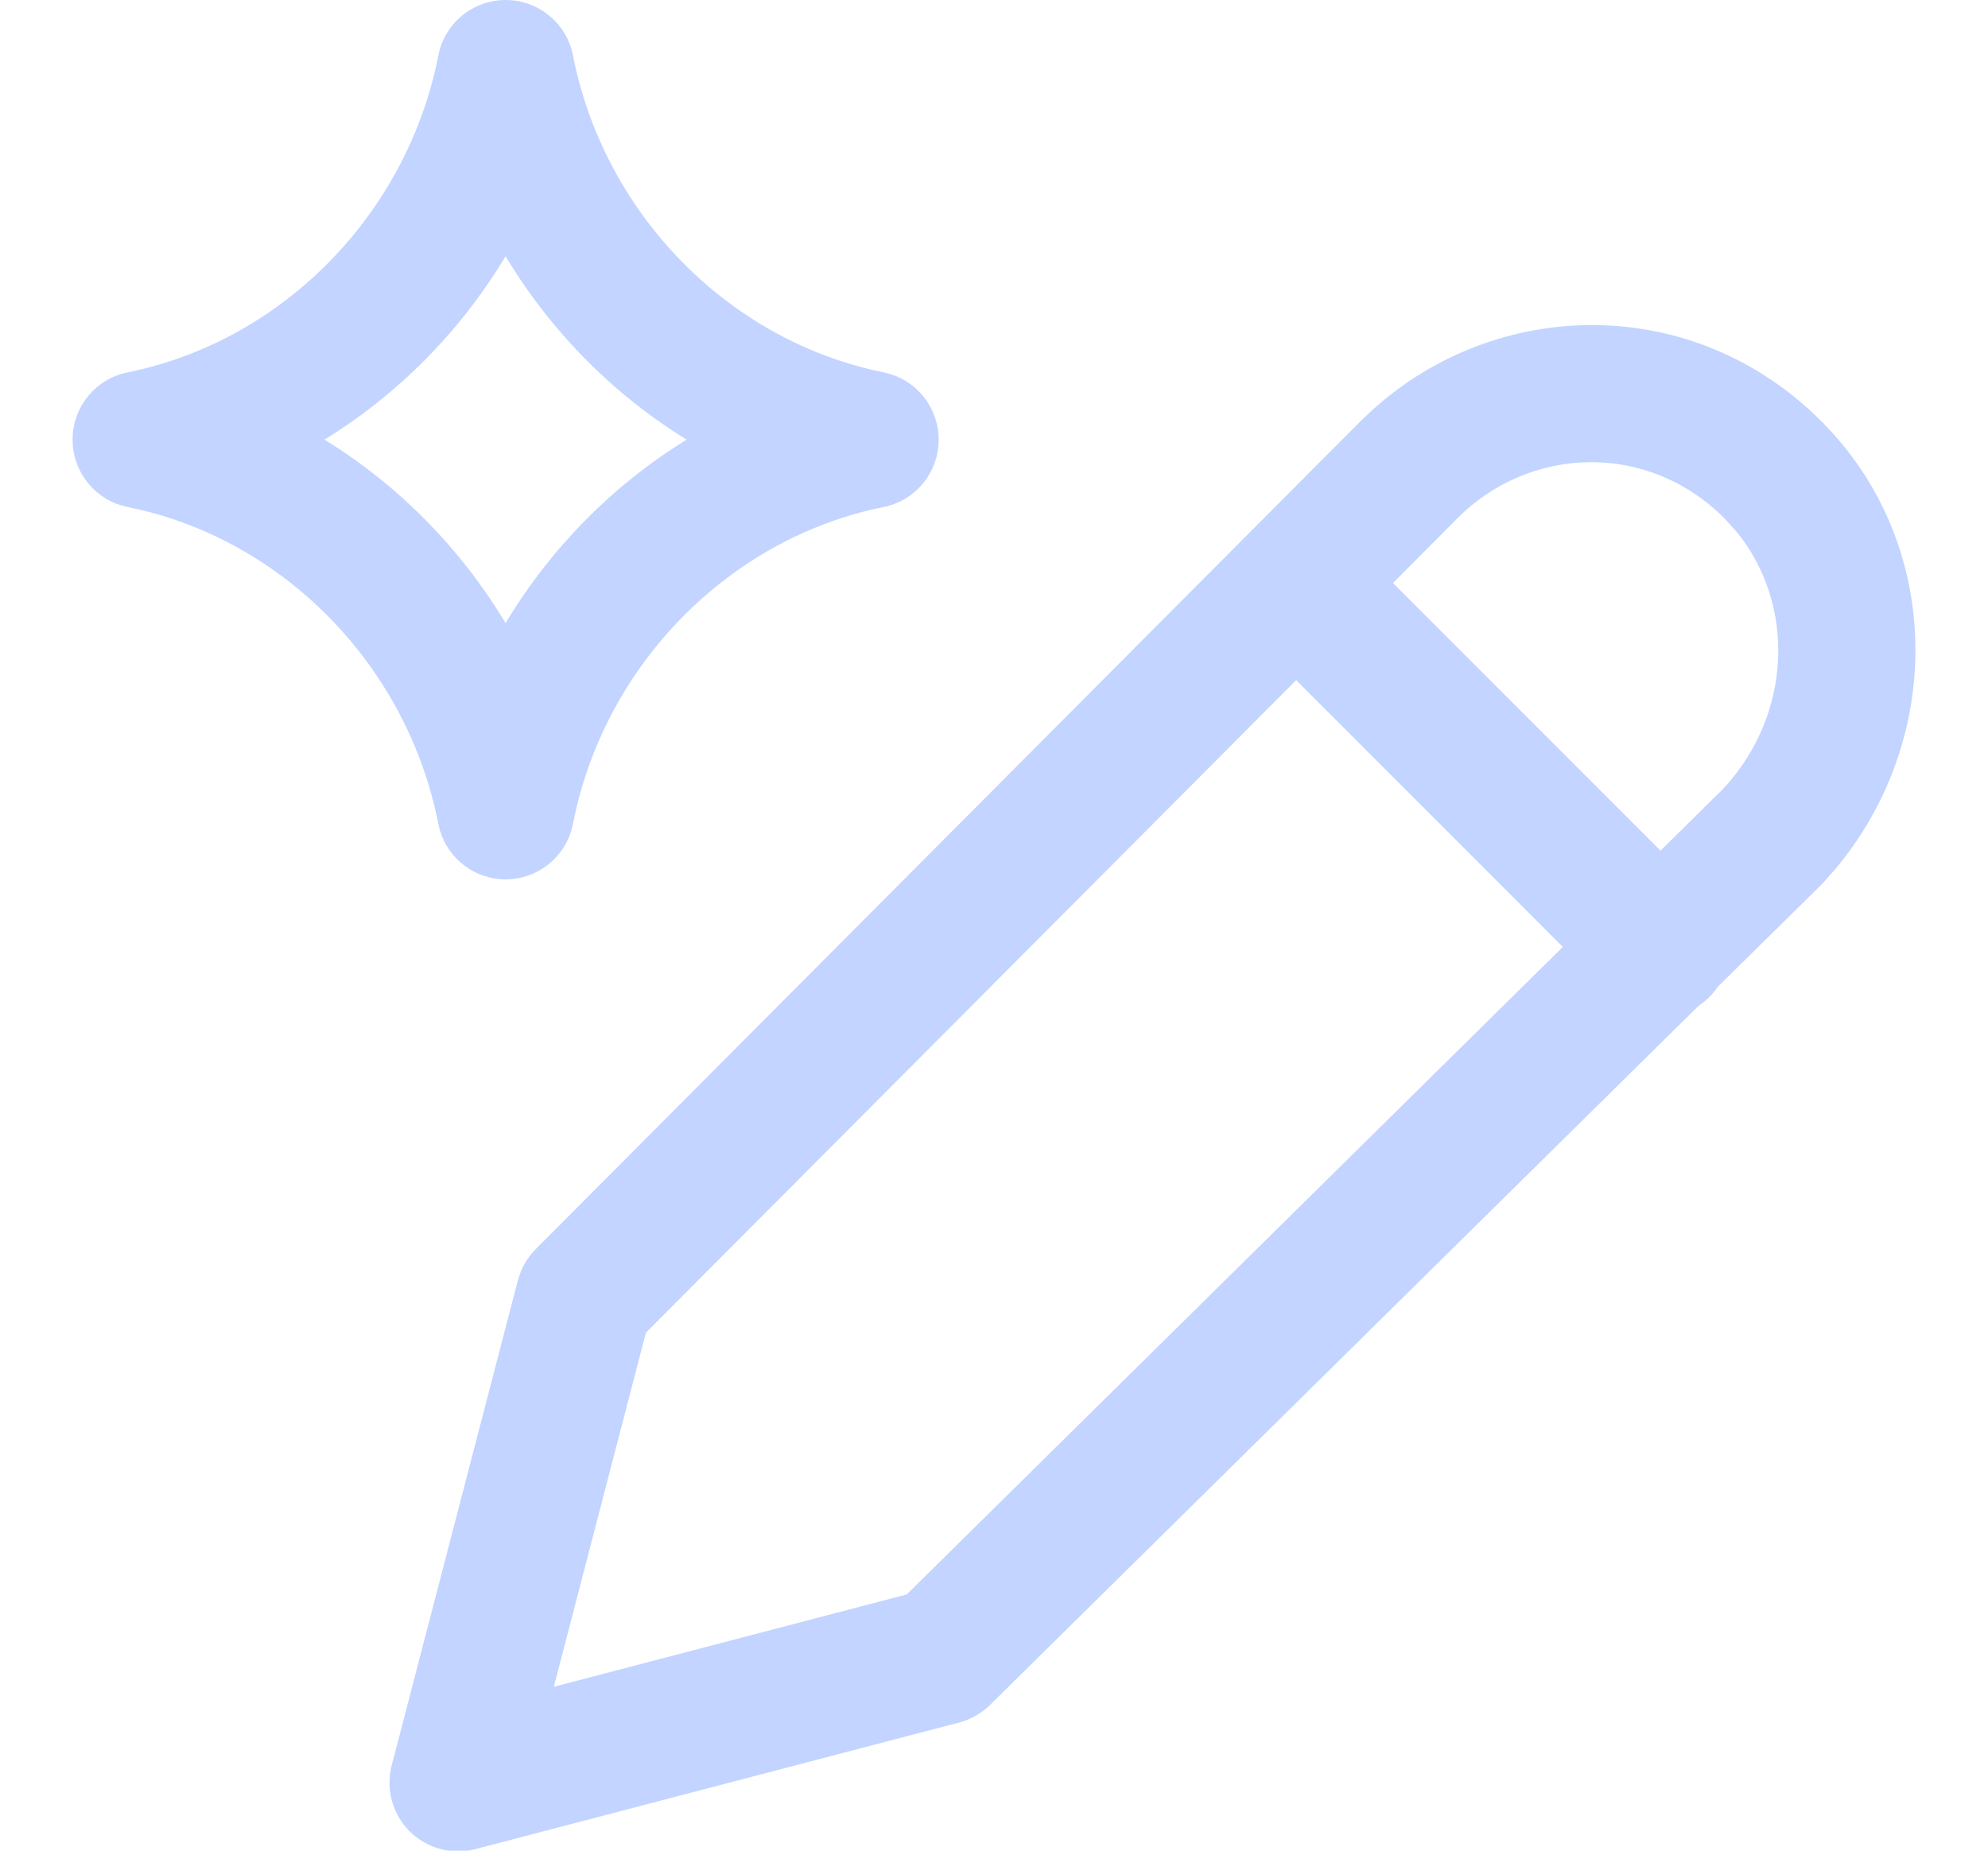 <svg xmlns="http://www.w3.org/2000/svg" width="29" height="27" viewBox="0 0 29 27" fill="none"><path d="M20.013 5.988C21.831 4.336 24.694 4.265 26.576 6.152L26.742 6.328C28.352 8.118 28.324 10.844 26.76 12.694L26.599 12.876C26.59 12.886 26.58 12.896 26.57 12.906L25.056 14.398C25.022 14.448 24.983 14.498 24.939 14.542C24.89 14.591 24.837 14.634 24.781 14.671L14.441 24.875C14.316 24.997 14.162 25.085 13.993 25.13L6.935 26.977C6.592 27.067 6.226 26.968 5.975 26.717C5.724 26.466 5.625 26.1 5.714 25.757L7.555 18.678L7.597 18.552C7.647 18.43 7.721 18.318 7.815 18.224L19.84 6.152L20.013 5.988ZM9.422 19.443L8.079 24.609L13.227 23.262L22.798 13.815L18.908 9.923L9.422 19.443ZM7.376 0C7.854 5.3943e-05 8.266 0.339 8.358 0.808C8.801 3.066 10.533 4.865 12.681 5.386L12.89 5.433L12.99 5.458C13.409 5.588 13.691 5.977 13.693 6.408V6.421C13.693 6.434 13.691 6.447 13.691 6.46C13.69 6.478 13.69 6.495 13.688 6.513C13.647 6.94 13.332 7.308 12.89 7.397C10.716 7.834 8.929 9.577 8.404 11.805L8.357 12.022C8.265 12.491 7.853 12.829 7.375 12.829C6.927 12.829 6.538 12.531 6.415 12.108L6.395 12.022C5.952 9.763 4.219 7.963 2.071 7.443L1.862 7.397L1.763 7.372C1.343 7.242 1.061 6.853 1.059 6.421V6.408C1.061 5.943 1.388 5.528 1.862 5.433L2.071 5.386C4.219 4.865 5.952 3.066 6.395 0.808L6.415 0.721C6.538 0.297 6.928 9.06749e-07 7.376 0ZM25.159 7.565C24.033 6.436 22.315 6.502 21.256 7.564L21.257 7.565L20.32 8.506L24.223 12.411L25.147 11.498C26.154 10.403 26.185 8.81 25.34 7.767L25.159 7.565ZM7.375 3.738C6.719 4.831 5.81 5.752 4.733 6.414C5.81 7.076 6.719 7.998 7.375 9.091C8.031 7.998 8.94 7.076 10.017 6.414C8.94 5.752 8.031 4.83 7.375 3.738Z" fill="#C2D4FF"></path></svg>